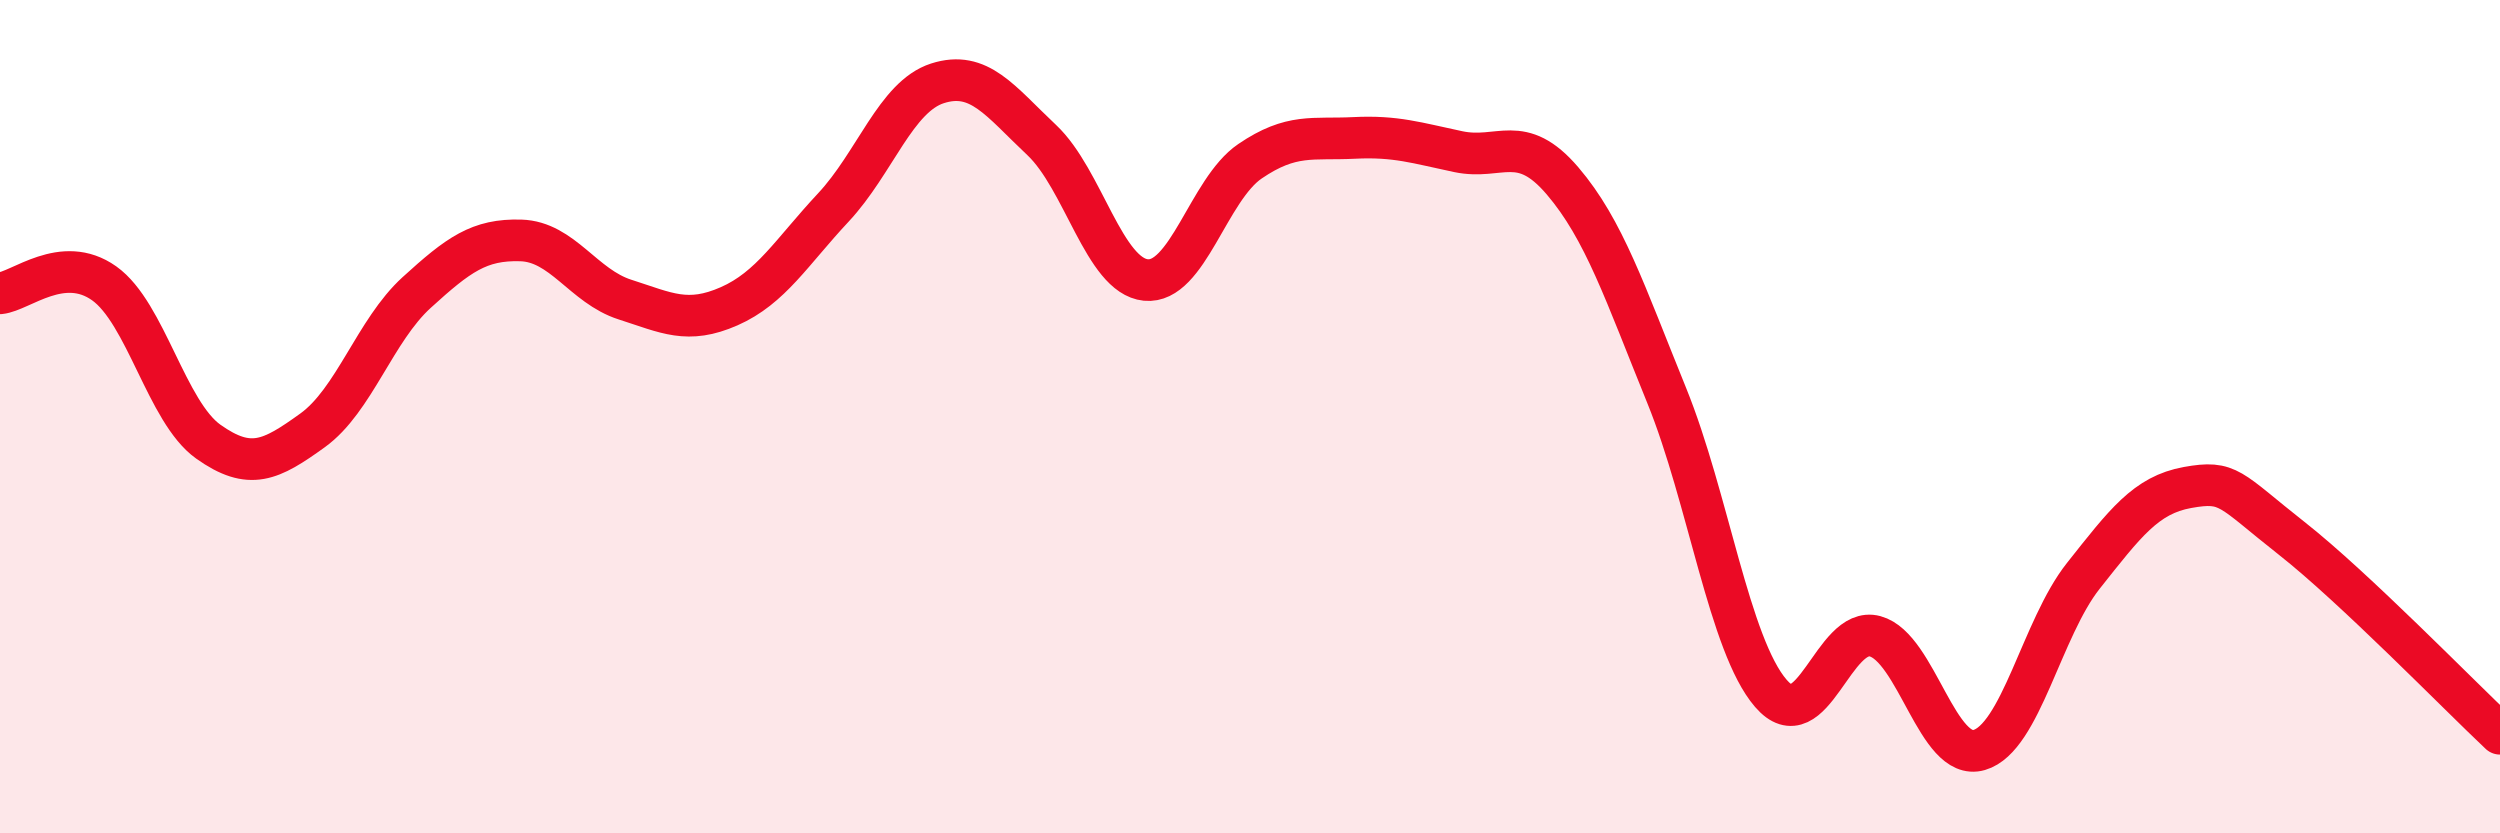 
    <svg width="60" height="20" viewBox="0 0 60 20" xmlns="http://www.w3.org/2000/svg">
      <path
        d="M 0,7.04 C 0.5,6.99 1.5,6.09 2.5,6.8 C 3.5,7.51 4,9.89 5,10.6 C 6,11.31 6.5,11.05 7.5,10.33 C 8.5,9.61 9,7.93 10,7.02 C 11,6.11 11.5,5.74 12.5,5.77 C 13.5,5.8 14,6.87 15,7.19 C 16,7.51 16.5,7.79 17.5,7.35 C 18.5,6.91 19,6.05 20,4.98 C 21,3.91 21.5,2.32 22.5,2 C 23.5,1.68 24,2.42 25,3.36 C 26,4.3 26.5,6.62 27.5,6.72 C 28.5,6.82 29,4.55 30,3.87 C 31,3.19 31.5,3.36 32.5,3.31 C 33.5,3.26 34,3.43 35,3.64 C 36,3.85 36.5,3.17 37.5,4.34 C 38.5,5.51 39,7.03 40,9.49 C 41,11.95 41.5,15.48 42.5,16.64 C 43.5,17.8 44,15 45,15.27 C 46,15.54 46.5,18.29 47.5,18 C 48.5,17.71 49,15.08 50,13.82 C 51,12.56 51.5,11.88 52.5,11.7 C 53.5,11.52 53.5,11.74 55,12.92 C 56.5,14.1 59,16.67 60,17.61L60 20L0 20Z"
        fill="#EB0A25"
        opacity="0.1"
        stroke-linecap="round"
        stroke-linejoin="round"
      />
      <path
        d="M 0,7.04 C 0.5,6.99 1.5,6.09 2.5,6.8 C 3.5,7.51 4,9.89 5,10.6 C 6,11.31 6.5,11.05 7.5,10.33 C 8.5,9.61 9,7.93 10,7.02 C 11,6.11 11.5,5.74 12.5,5.77 C 13.5,5.8 14,6.87 15,7.19 C 16,7.51 16.5,7.79 17.5,7.35 C 18.5,6.91 19,6.05 20,4.98 C 21,3.91 21.5,2.32 22.5,2 C 23.5,1.68 24,2.42 25,3.36 C 26,4.3 26.5,6.62 27.5,6.72 C 28.5,6.82 29,4.55 30,3.87 C 31,3.19 31.5,3.36 32.5,3.31 C 33.5,3.26 34,3.43 35,3.64 C 36,3.85 36.5,3.17 37.5,4.34 C 38.5,5.51 39,7.03 40,9.49 C 41,11.95 41.5,15.48 42.5,16.64 C 43.5,17.8 44,15 45,15.27 C 46,15.54 46.5,18.29 47.5,18 C 48.5,17.71 49,15.08 50,13.82 C 51,12.56 51.5,11.88 52.5,11.7 C 53.5,11.52 53.5,11.74 55,12.92 C 56.5,14.1 59,16.67 60,17.61"
        stroke="#EB0A25"
        stroke-width="1"
        fill="none"
        stroke-linecap="round"
        stroke-linejoin="round"
      />
    </svg>
  
